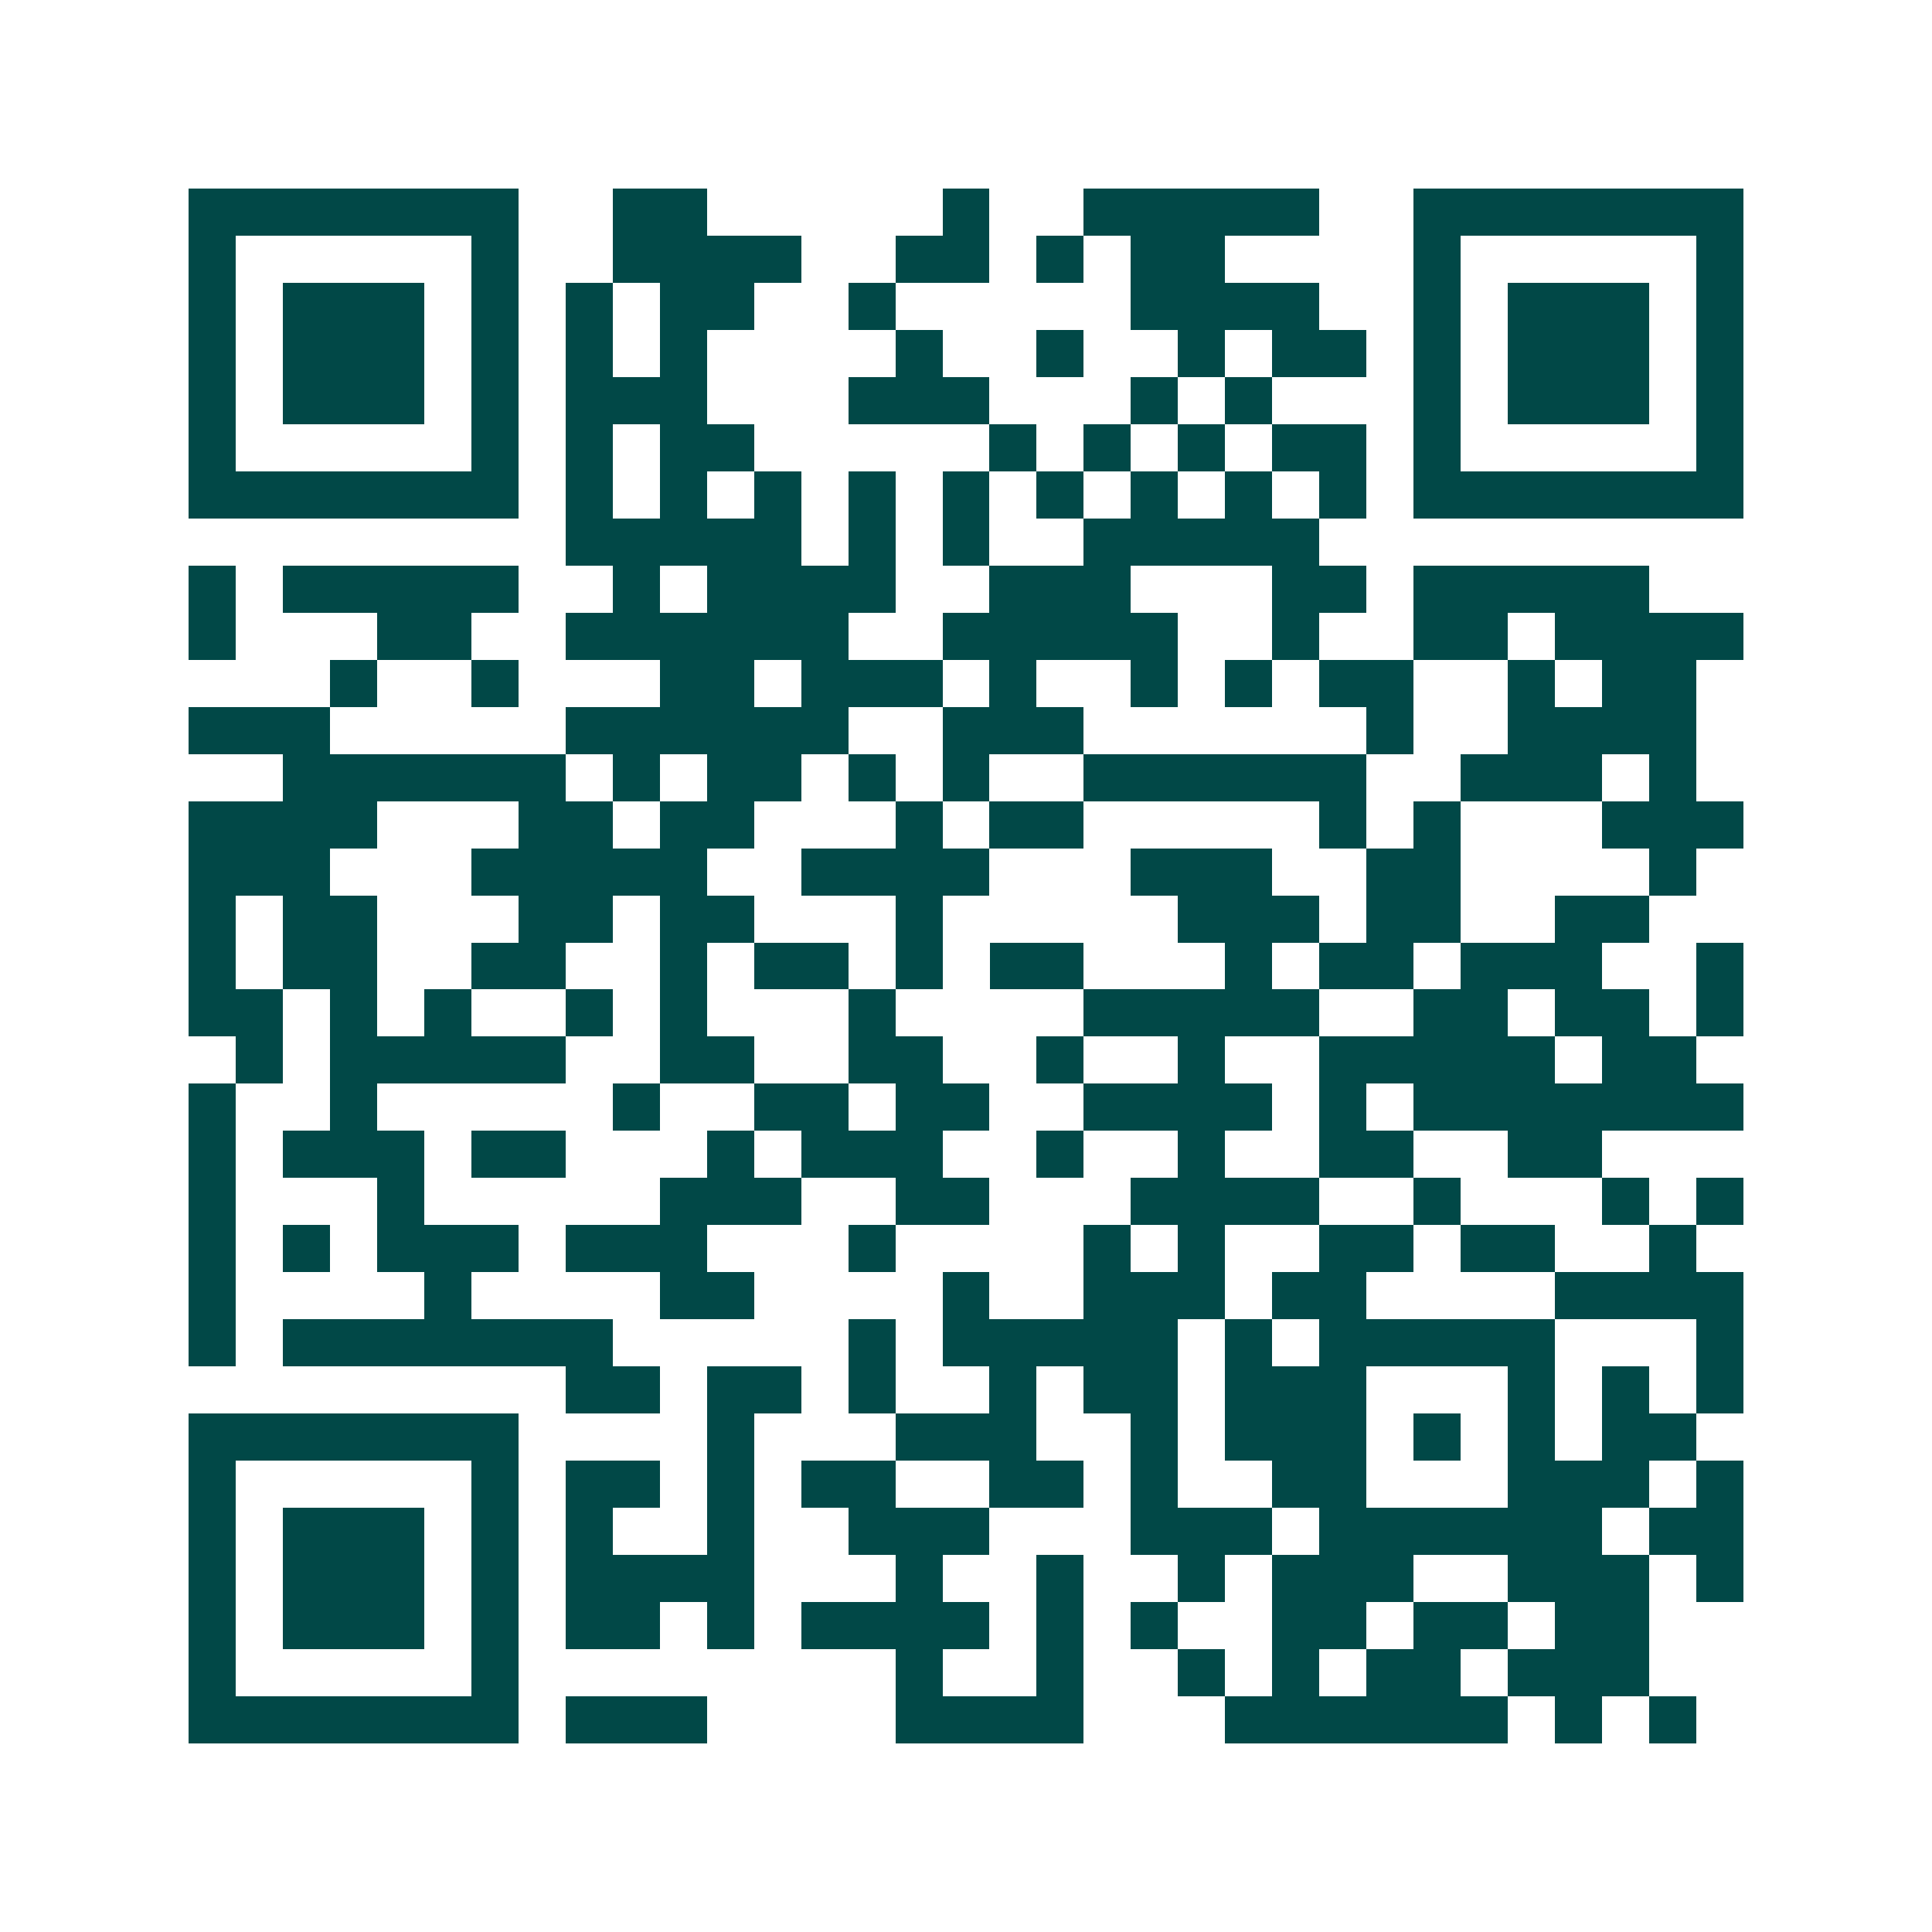<svg xmlns="http://www.w3.org/2000/svg" width="200" height="200" viewBox="0 0 41 41" shape-rendering="crispEdges"><path fill="#ffffff" d="M0 0h41v41H0z"/><path stroke="#014847" d="M4 4.5h7m2 0h2m5 0h1m2 0h5m2 0h7M4 5.5h1m5 0h1m2 0h4m2 0h2m1 0h1m1 0h2m4 0h1m5 0h1M4 6.5h1m1 0h3m1 0h1m1 0h1m1 0h2m2 0h1m5 0h4m2 0h1m1 0h3m1 0h1M4 7.5h1m1 0h3m1 0h1m1 0h1m1 0h1m4 0h1m2 0h1m2 0h1m1 0h2m1 0h1m1 0h3m1 0h1M4 8.5h1m1 0h3m1 0h1m1 0h3m3 0h3m3 0h1m1 0h1m3 0h1m1 0h3m1 0h1M4 9.5h1m5 0h1m1 0h1m1 0h2m5 0h1m1 0h1m1 0h1m1 0h2m1 0h1m5 0h1M4 10.5h7m1 0h1m1 0h1m1 0h1m1 0h1m1 0h1m1 0h1m1 0h1m1 0h1m1 0h1m1 0h7M12 11.5h5m1 0h1m1 0h1m2 0h5M4 12.5h1m1 0h5m2 0h1m1 0h4m2 0h3m3 0h2m1 0h5M4 13.5h1m3 0h2m2 0h6m2 0h5m2 0h1m2 0h2m1 0h4M7 14.5h1m2 0h1m3 0h2m1 0h3m1 0h1m2 0h1m1 0h1m1 0h2m2 0h1m1 0h2M4 15.5h3m5 0h6m2 0h3m6 0h1m2 0h4M6 16.5h6m1 0h1m1 0h2m1 0h1m1 0h1m2 0h6m2 0h3m1 0h1M4 17.5h4m3 0h2m1 0h2m3 0h1m1 0h2m5 0h1m1 0h1m3 0h3M4 18.5h3m3 0h5m2 0h4m3 0h3m2 0h2m4 0h1M4 19.5h1m1 0h2m3 0h2m1 0h2m3 0h1m5 0h3m1 0h2m2 0h2M4 20.5h1m1 0h2m2 0h2m2 0h1m1 0h2m1 0h1m1 0h2m3 0h1m1 0h2m1 0h3m2 0h1M4 21.5h2m1 0h1m1 0h1m2 0h1m1 0h1m3 0h1m4 0h5m2 0h2m1 0h2m1 0h1M5 22.5h1m1 0h5m2 0h2m2 0h2m2 0h1m2 0h1m2 0h5m1 0h2M4 23.5h1m2 0h1m5 0h1m2 0h2m1 0h2m2 0h4m1 0h1m1 0h7M4 24.5h1m1 0h3m1 0h2m3 0h1m1 0h3m2 0h1m2 0h1m2 0h2m2 0h2M4 25.5h1m3 0h1m5 0h3m2 0h2m3 0h4m2 0h1m3 0h1m1 0h1M4 26.5h1m1 0h1m1 0h3m1 0h3m3 0h1m4 0h1m1 0h1m2 0h2m1 0h2m2 0h1M4 27.5h1m4 0h1m4 0h2m4 0h1m2 0h3m1 0h2m4 0h4M4 28.5h1m1 0h7m5 0h1m1 0h5m1 0h1m1 0h5m3 0h1M12 29.5h2m1 0h2m1 0h1m2 0h1m1 0h2m1 0h3m3 0h1m1 0h1m1 0h1M4 30.5h7m4 0h1m3 0h3m2 0h1m1 0h3m1 0h1m1 0h1m1 0h2M4 31.5h1m5 0h1m1 0h2m1 0h1m1 0h2m2 0h2m1 0h1m2 0h2m3 0h3m1 0h1M4 32.5h1m1 0h3m1 0h1m1 0h1m2 0h1m2 0h3m3 0h3m1 0h6m1 0h2M4 33.5h1m1 0h3m1 0h1m1 0h4m3 0h1m2 0h1m2 0h1m1 0h3m2 0h3m1 0h1M4 34.5h1m1 0h3m1 0h1m1 0h2m1 0h1m1 0h4m1 0h1m1 0h1m2 0h2m1 0h2m1 0h2M4 35.5h1m5 0h1m8 0h1m2 0h1m2 0h1m1 0h1m1 0h2m1 0h3M4 36.5h7m1 0h3m4 0h4m3 0h6m1 0h1m1 0h1"/></svg>
